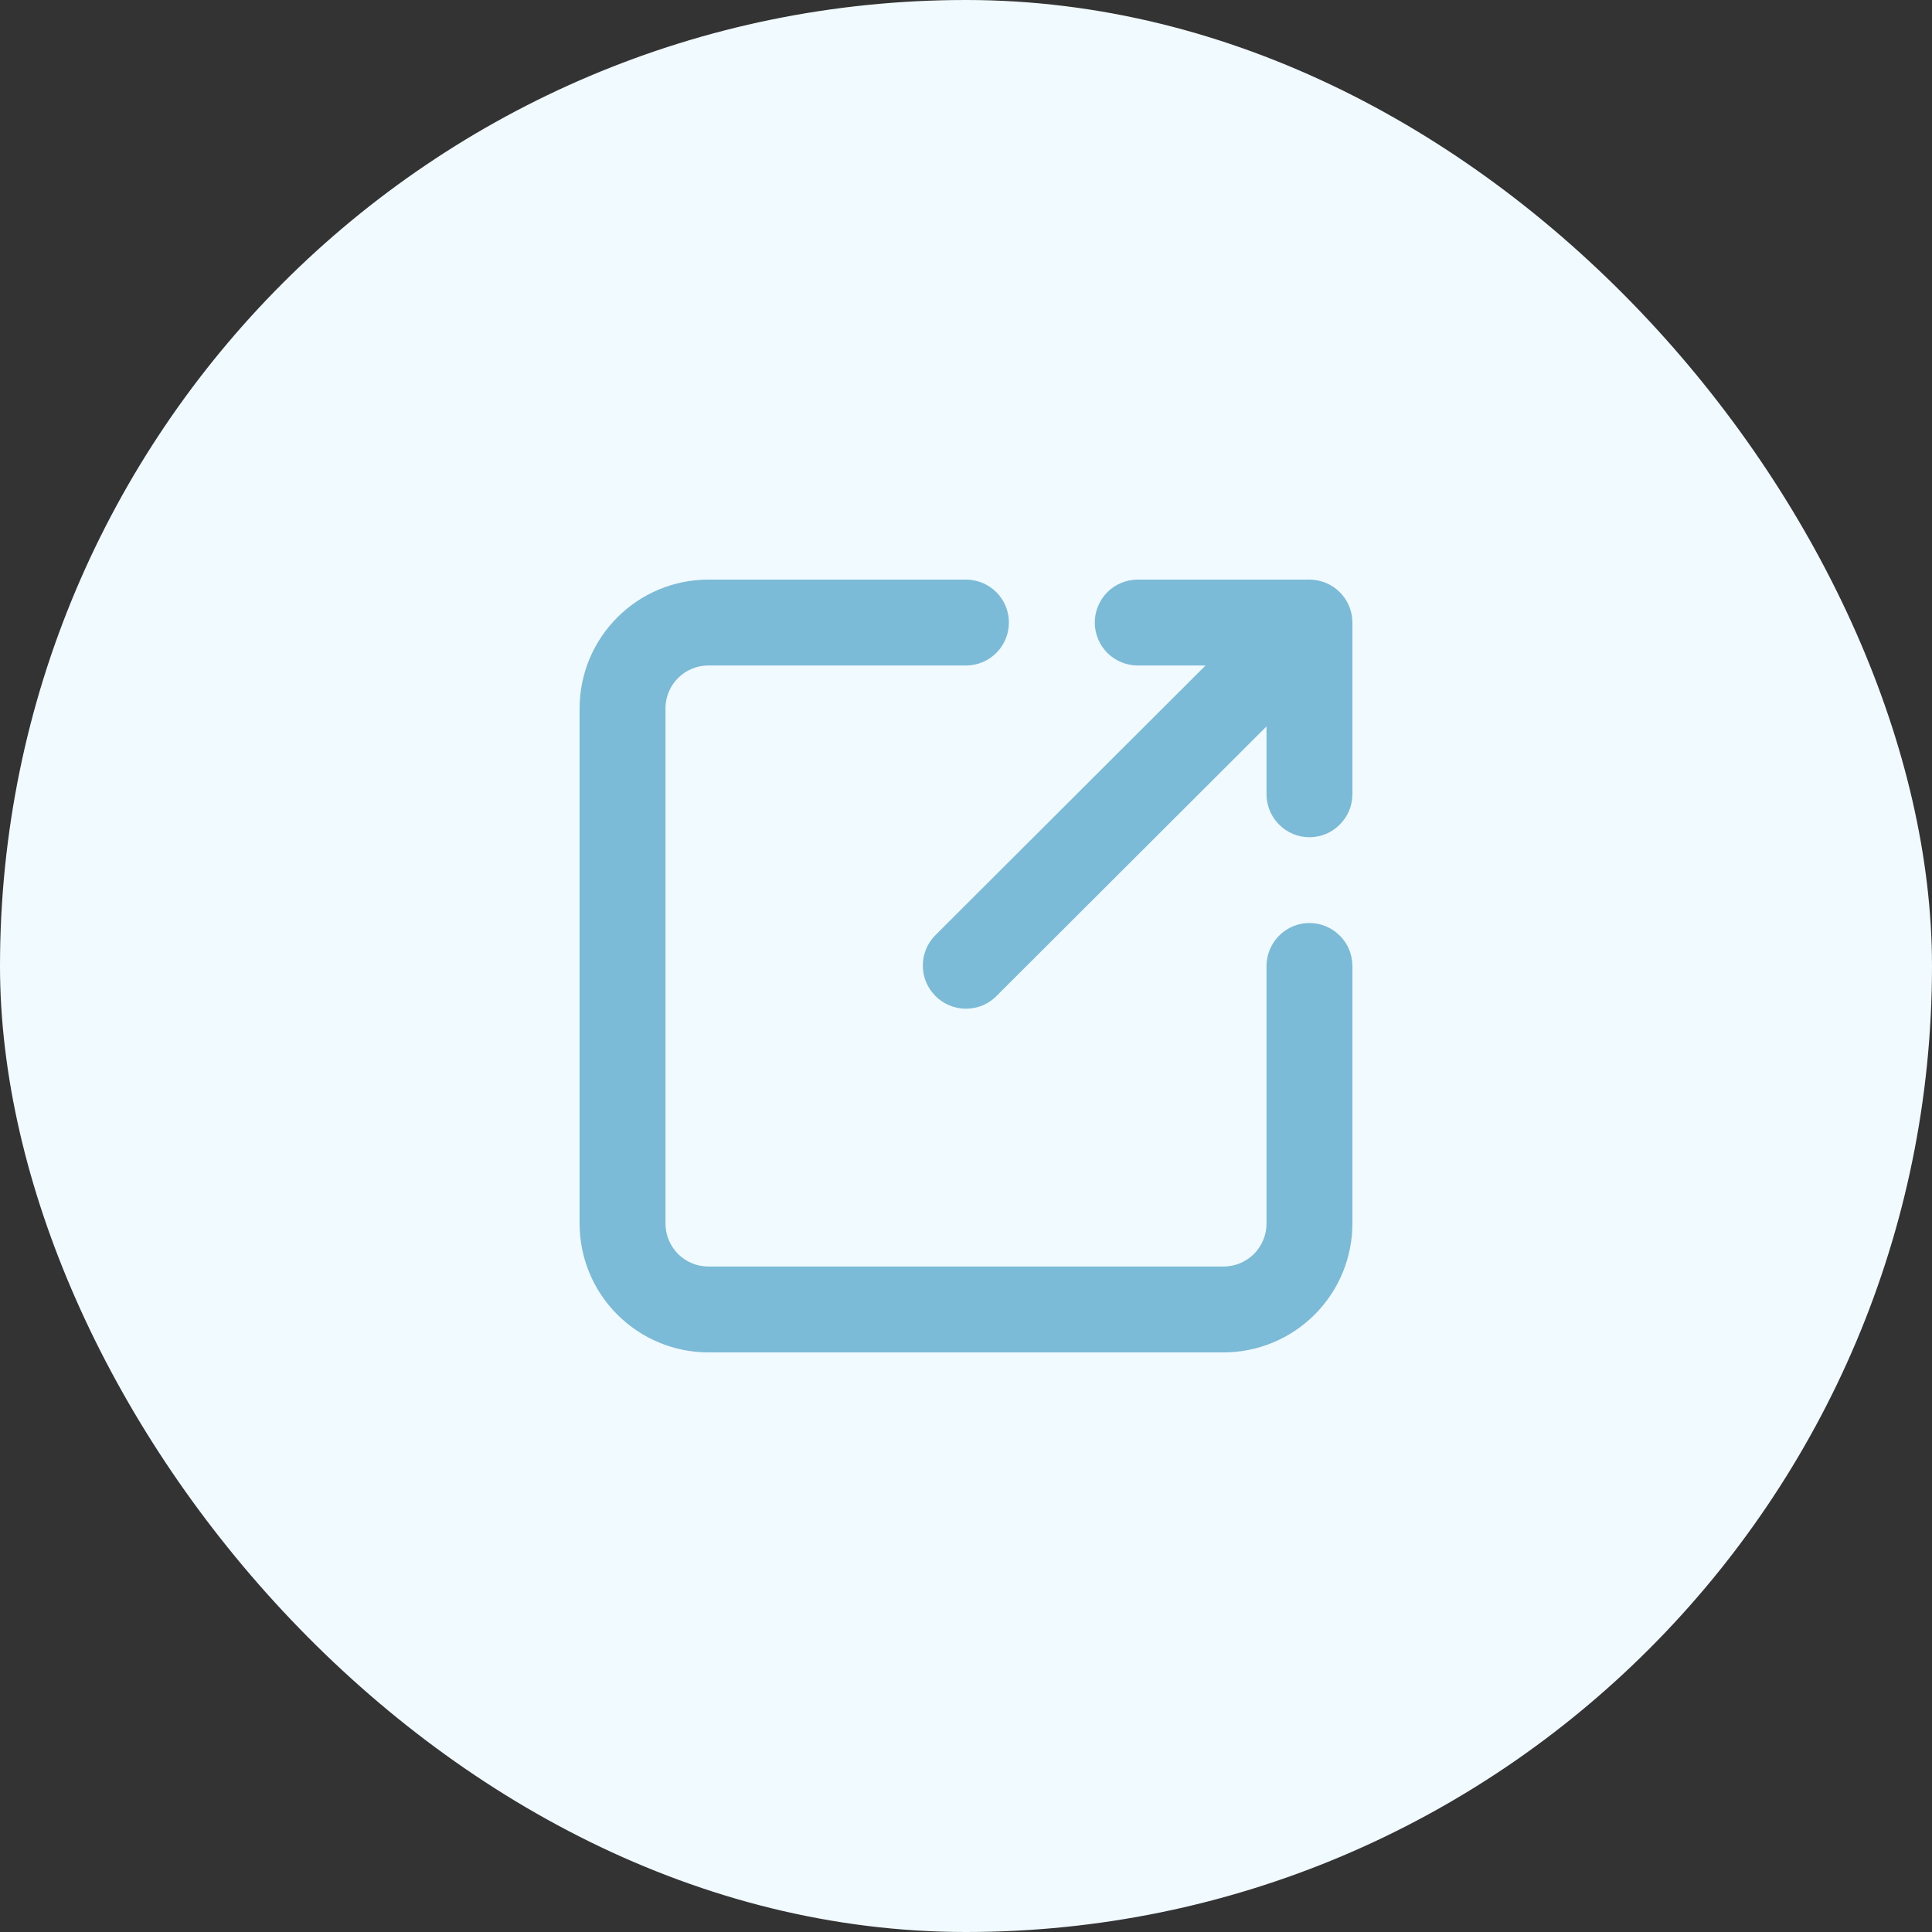 <svg width="20" height="20" viewBox="0 0 20 20" fill="none" xmlns="http://www.w3.org/2000/svg">
<rect x="0" y="0" width="20" height="20" fill="#333333" stroke="none"/>
<rect width="20" height="20" rx="10" fill="#F1FAFE"/>
<path d="M13.555 9.555C13.437 9.555 13.324 9.602 13.241 9.686C13.158 9.769 13.111 9.882 13.111 10V12.666C13.111 12.784 13.064 12.897 12.981 12.981C12.897 13.064 12.784 13.111 12.666 13.111H7.333C7.215 13.111 7.102 13.064 7.019 12.981C6.936 12.897 6.889 12.784 6.889 12.666V7.333C6.889 7.215 6.936 7.102 7.019 7.019C7.102 6.936 7.215 6.889 7.333 6.889H10C10.118 6.889 10.231 6.842 10.314 6.759C10.398 6.675 10.444 6.562 10.444 6.444C10.444 6.327 10.398 6.214 10.314 6.13C10.231 6.047 10.118 6 10 6H7.333C6.98 6 6.641 6.14 6.391 6.391C6.14 6.641 6 6.98 6 7.333V12.666C6 13.02 6.14 13.359 6.391 13.609C6.641 13.859 6.98 14 7.333 14H12.666C13.02 14 13.359 13.859 13.609 13.609C13.859 13.359 14 13.02 14 12.666V10C14 9.882 13.953 9.769 13.87 9.686C13.786 9.602 13.673 9.555 13.555 9.555Z" fill="#7CBBD8"/>
<path d="M11.777 6.889H12.48L9.684 9.68C9.643 9.721 9.609 9.77 9.587 9.825C9.564 9.879 9.553 9.937 9.553 9.995C9.553 10.054 9.564 10.112 9.587 10.166C9.609 10.22 9.643 10.27 9.684 10.311C9.726 10.353 9.775 10.386 9.829 10.408C9.883 10.431 9.941 10.442 10 10.442C10.058 10.442 10.117 10.431 10.171 10.408C10.225 10.386 10.274 10.353 10.315 10.311L13.111 7.52V8.222C13.111 8.34 13.158 8.453 13.241 8.536C13.324 8.62 13.437 8.667 13.555 8.667C13.673 8.667 13.786 8.62 13.869 8.536C13.953 8.453 14 8.34 14 8.222V6.444C14 6.327 13.953 6.214 13.869 6.13C13.786 6.047 13.673 6 13.555 6H11.777C11.66 6 11.546 6.047 11.463 6.13C11.38 6.214 11.333 6.327 11.333 6.444C11.333 6.562 11.38 6.675 11.463 6.759C11.546 6.842 11.66 6.889 11.777 6.889Z" fill="#7CBBD8"/>
</svg>
